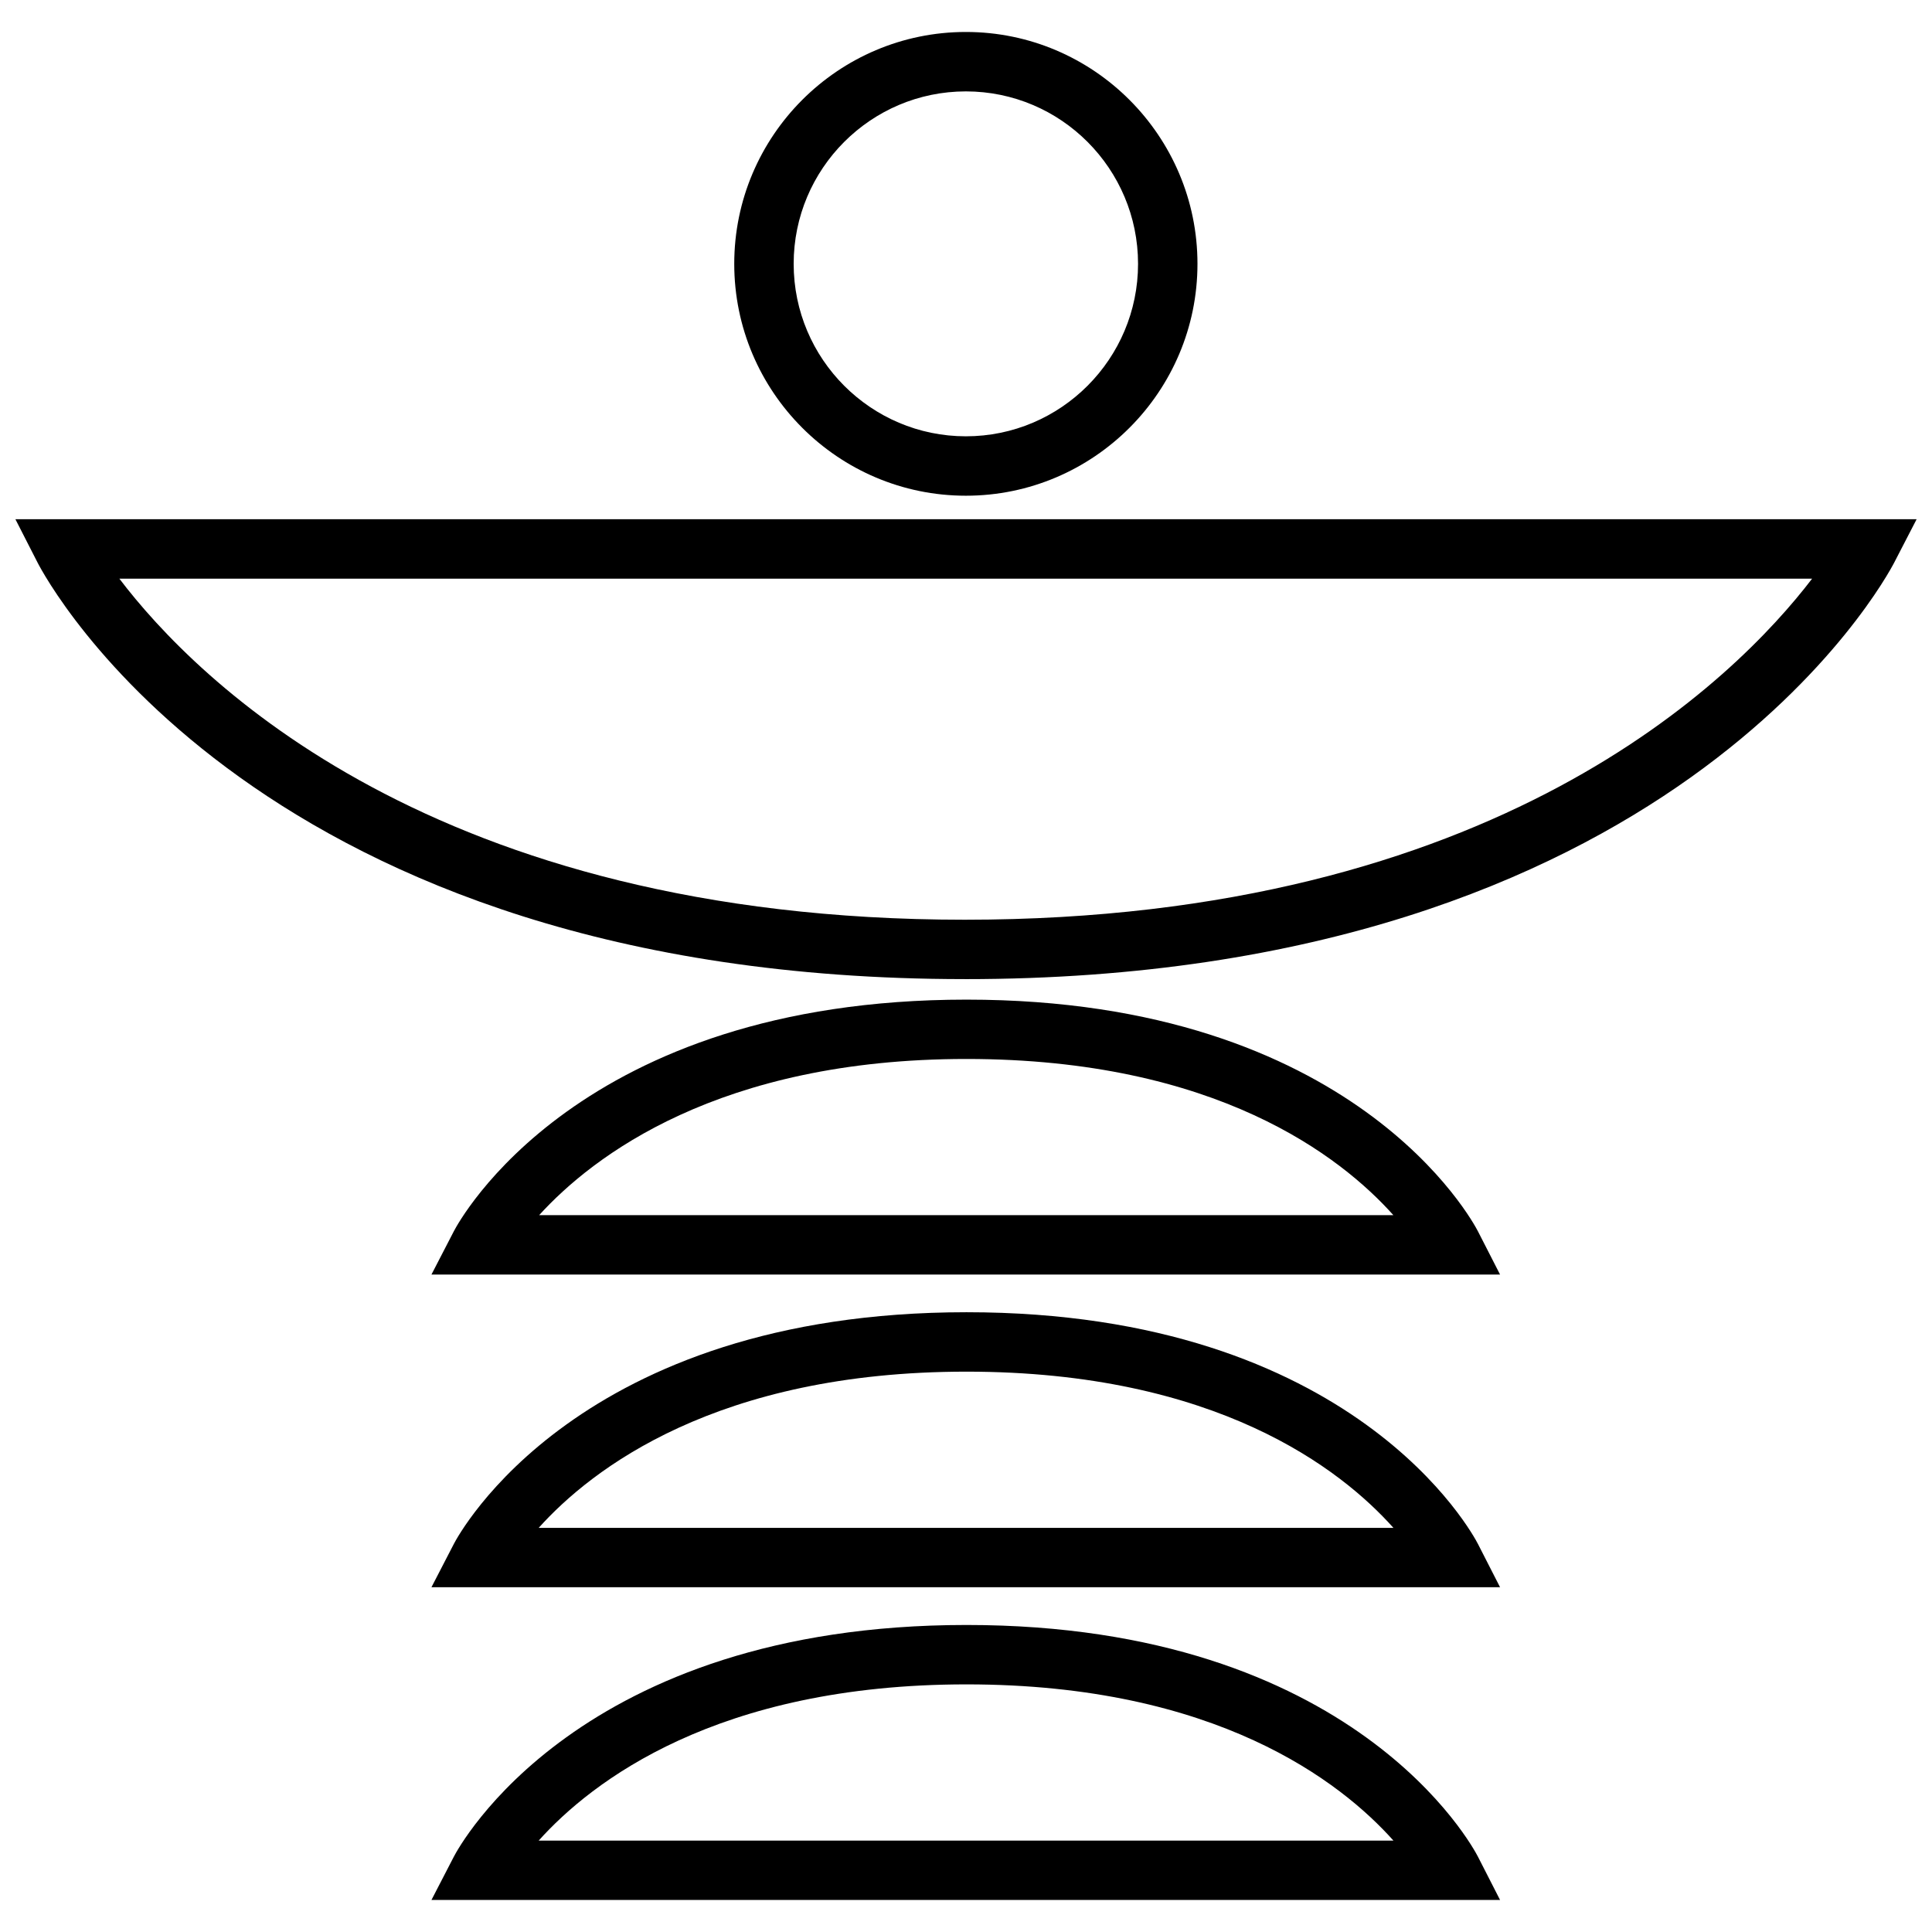<?xml version="1.0" encoding="UTF-8"?>
<!-- Uploaded to: SVG Repo, www.svgrepo.com, Generator: SVG Repo Mixer Tools -->
<svg width="800px" height="800px" version="1.1" viewBox="144 144 512 512" xmlns="http://www.w3.org/2000/svg">
 <defs>
  <clipPath id="a">
   <path d="m148.09 281h503.81v123h-503.81z"/>
  </clipPath>
 </defs>
 <g clip-path="url(#a)">
  <path d="m399.67 403.48c187.15 0 243.98-105.89 246.32-110.4l5.934-11.477h-503.84l5.856 11.461c2.316 4.504 58.586 110.41 245.73 110.41zm224.56-106.13c-20.387 26.656-83.883 90.387-224.56 90.387-140.7 0-203.81-63.746-224.04-90.387z"/>
 </g>
 <path d="m535.68 470.33c-1.289-2.504-32.59-61.418-135.55-61.418-102.95 0-134.56 58.883-135.86 61.387l-5.934 11.477h283.2zm-248.8-4.301c14.152-15.555 47.562-41.391 113.23-41.391 66.172 0 99.219 25.82 113.15 41.391z"/>
 <path d="m541.54 564.65-5.856-11.461c-1.289-2.504-32.59-61.434-135.55-61.434-102.95 0-134.56 58.898-135.86 61.402l-5.934 11.477h283.2zm-141.41-57.148c66.188 0 99.234 25.82 113.15 41.406h-226.53c13.996-15.586 47.203-41.406 113.38-41.406z"/>
 <path d="m541.54 647.53-5.856-11.461c-1.289-2.504-32.59-61.434-135.55-61.434-102.95 0-134.56 58.898-135.86 61.402l-5.934 11.477h283.2zm-141.41-57.152c66.188 0 99.234 25.82 113.15 41.406h-226.53c13.996-15.602 47.203-41.406 113.38-41.406z"/>
 <path d="m399.97 275.37c33.832 0 61.371-27.566 61.371-61.449 0-33.883-27.535-61.449-61.371-61.449-33.852 0-61.387 27.566-61.387 61.449 0 33.883 27.535 61.449 61.387 61.449zm0-107.15c25.176 0 45.625 20.5 45.625 45.703 0 25.207-20.469 45.703-45.625 45.703-25.16 0-45.641-20.5-45.641-45.703-0.004-25.203 20.465-45.703 45.641-45.703z"/>
</svg>